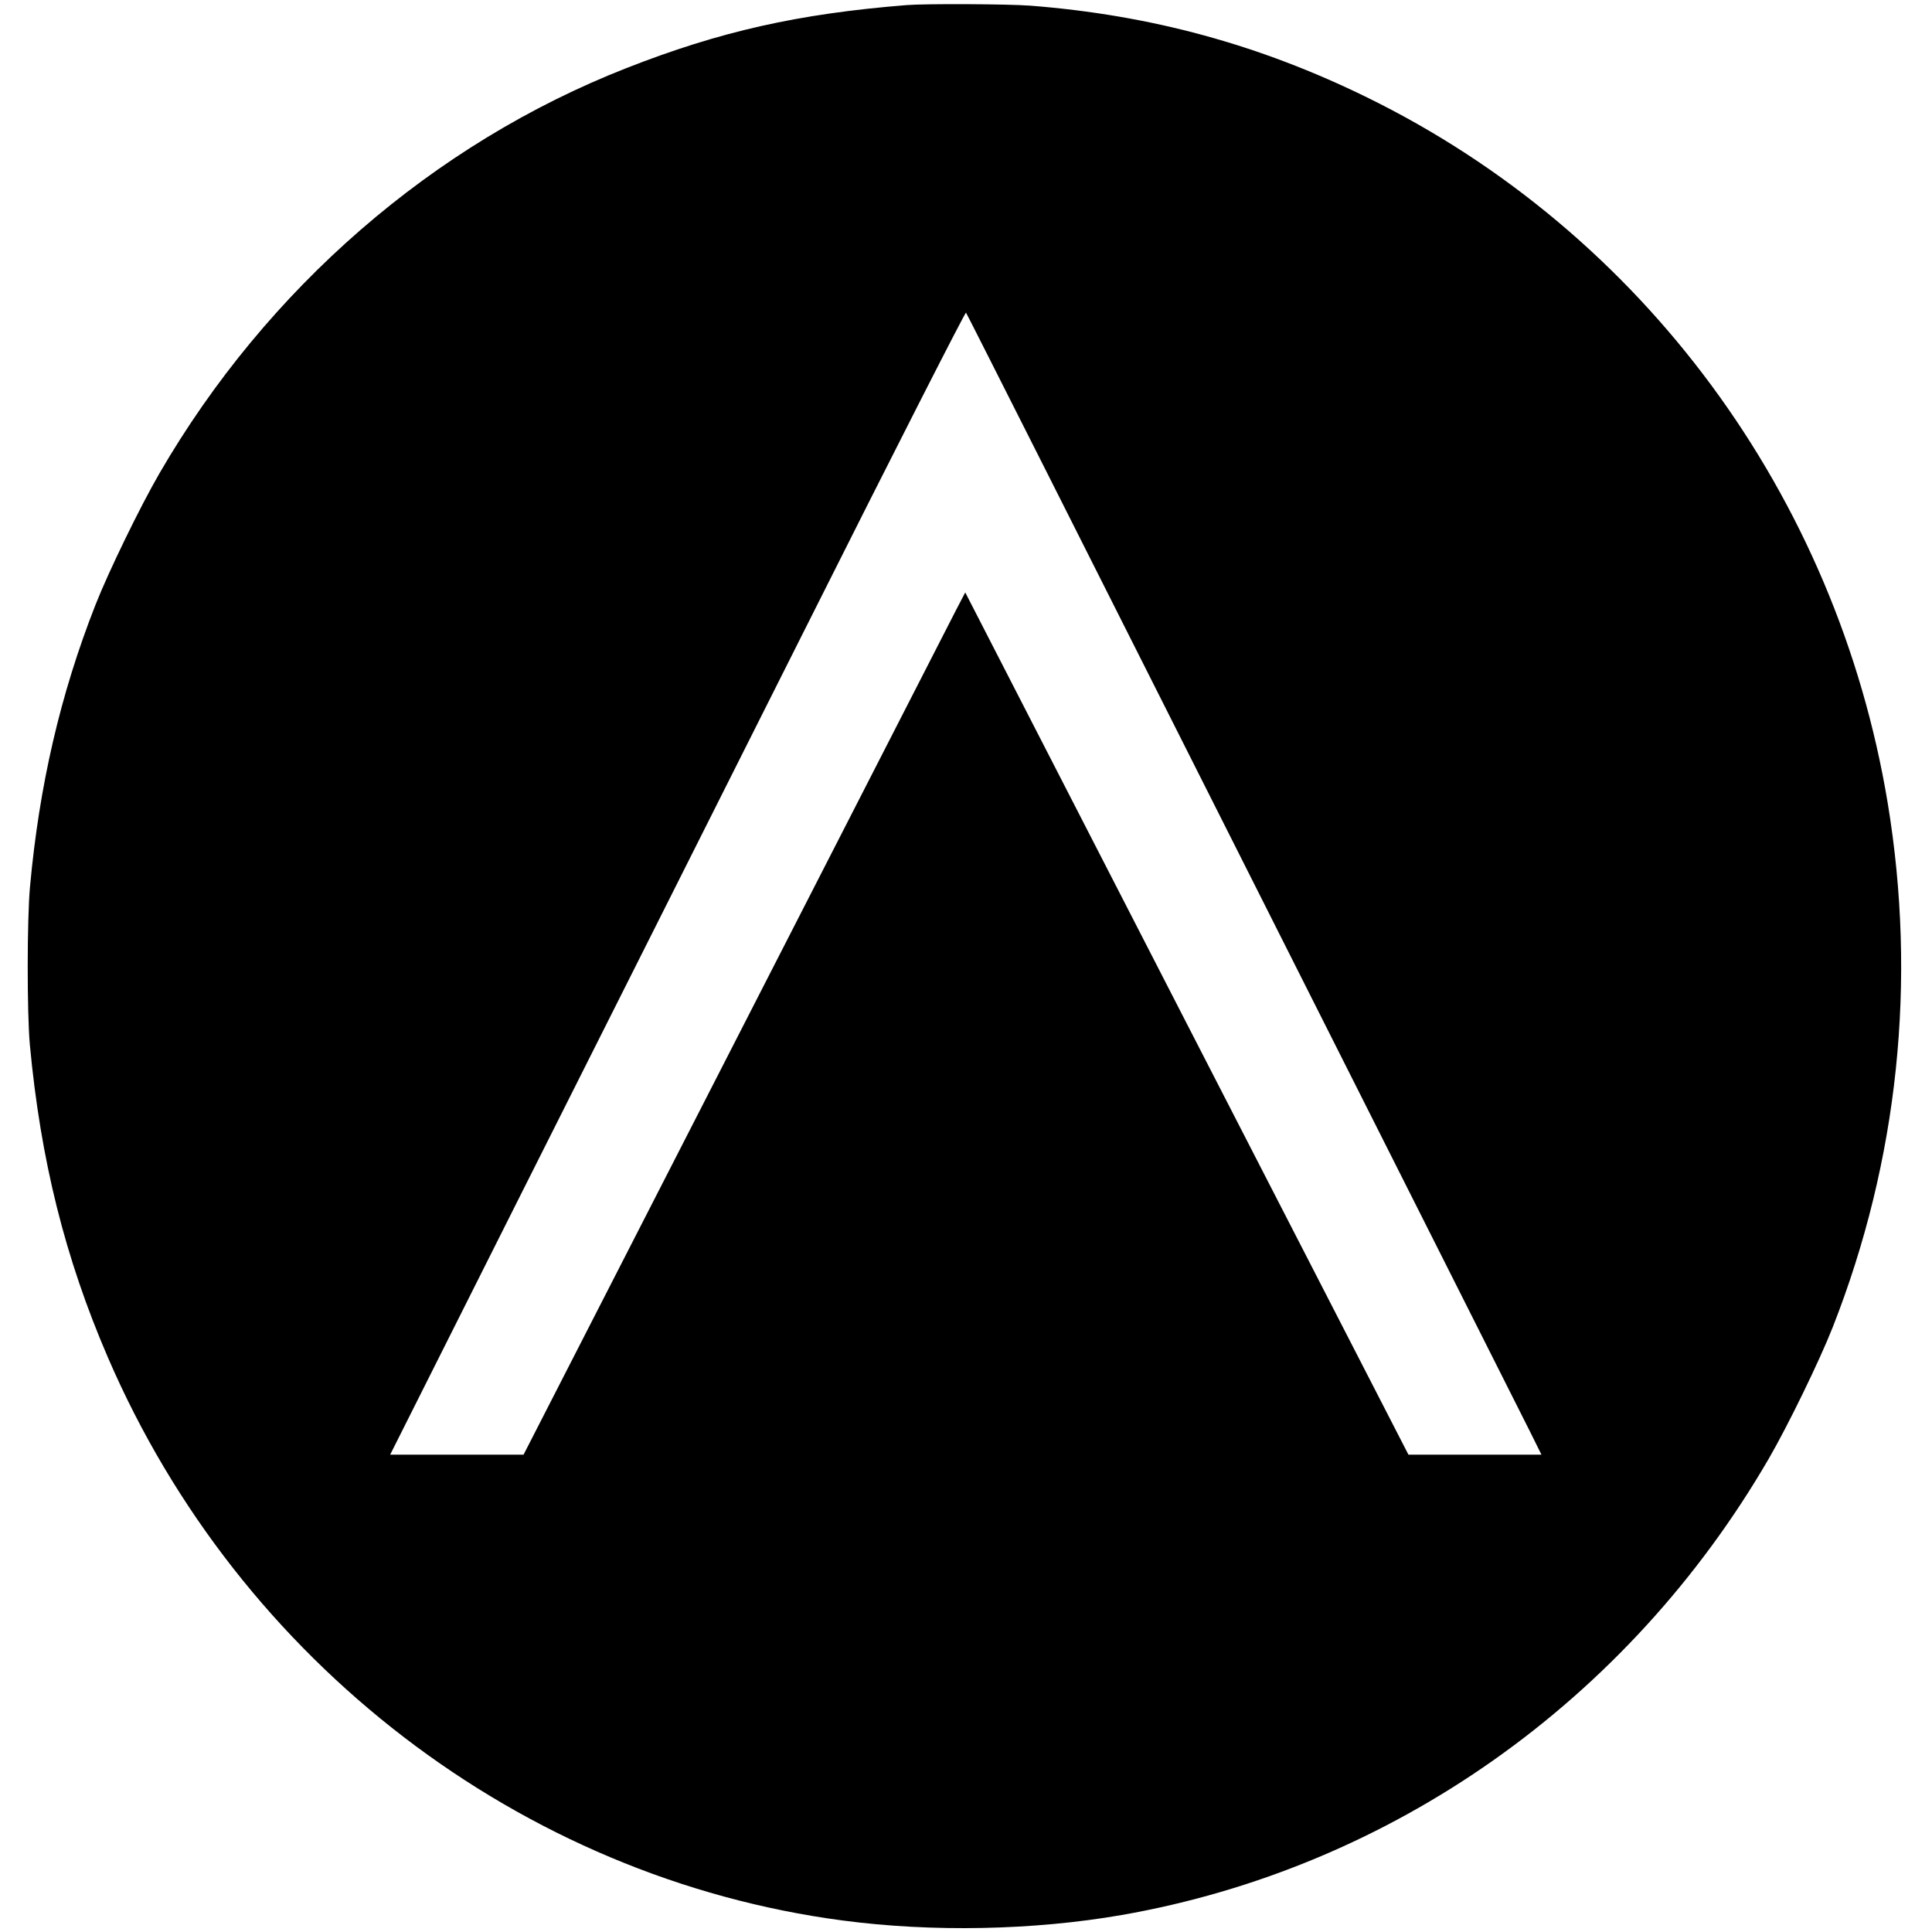 <svg version="1" xmlns="http://www.w3.org/2000/svg" width="1365.333" height="1365.333" viewBox="0 0 1024 1024"><path d="M480.5 2.7C423 7.3 381.4 16.7 332 36.1 229.7 76.2 141.4 152.8 84.5 250.9c-10.2 17.6-26.9 51.9-33.9 69.7C32 367.9 20.8 416.3 15.9 470c-1.6 17.3-1.6 66.6-.1 83.5 5.7 61.4 18.7 113.4 41.4 166 69.6 161.4 219.1 275.9 389.4 298.4 47.6 6.3 101.3 5.2 147.9-2.9 143.1-25 268.4-113.4 343-241.9 10.2-17.6 26.9-51.9 33.9-69.7 34.7-88.3 44.7-183.6 29.1-277.9-27-162.8-130-302.4-276-373.9C667.4 23.6 609.9 8 546.1 3c-12.2-.9-55.6-1.1-65.6-.3zm178.2 453.8C739.1 616 807.5 752 810.9 758.7L817 771h-70.5L629 542.5 511.6 314l-4.8 9.2c-2.6 5.1-55.3 108-117 228.5L277.5 771H206.8L276 633.2c38.1-75.7 106.6-212.1 152.3-303 45.6-90.9 83.3-164.9 83.7-164.5.4.4 66.4 131.3 146.7 290.8z"/></svg>